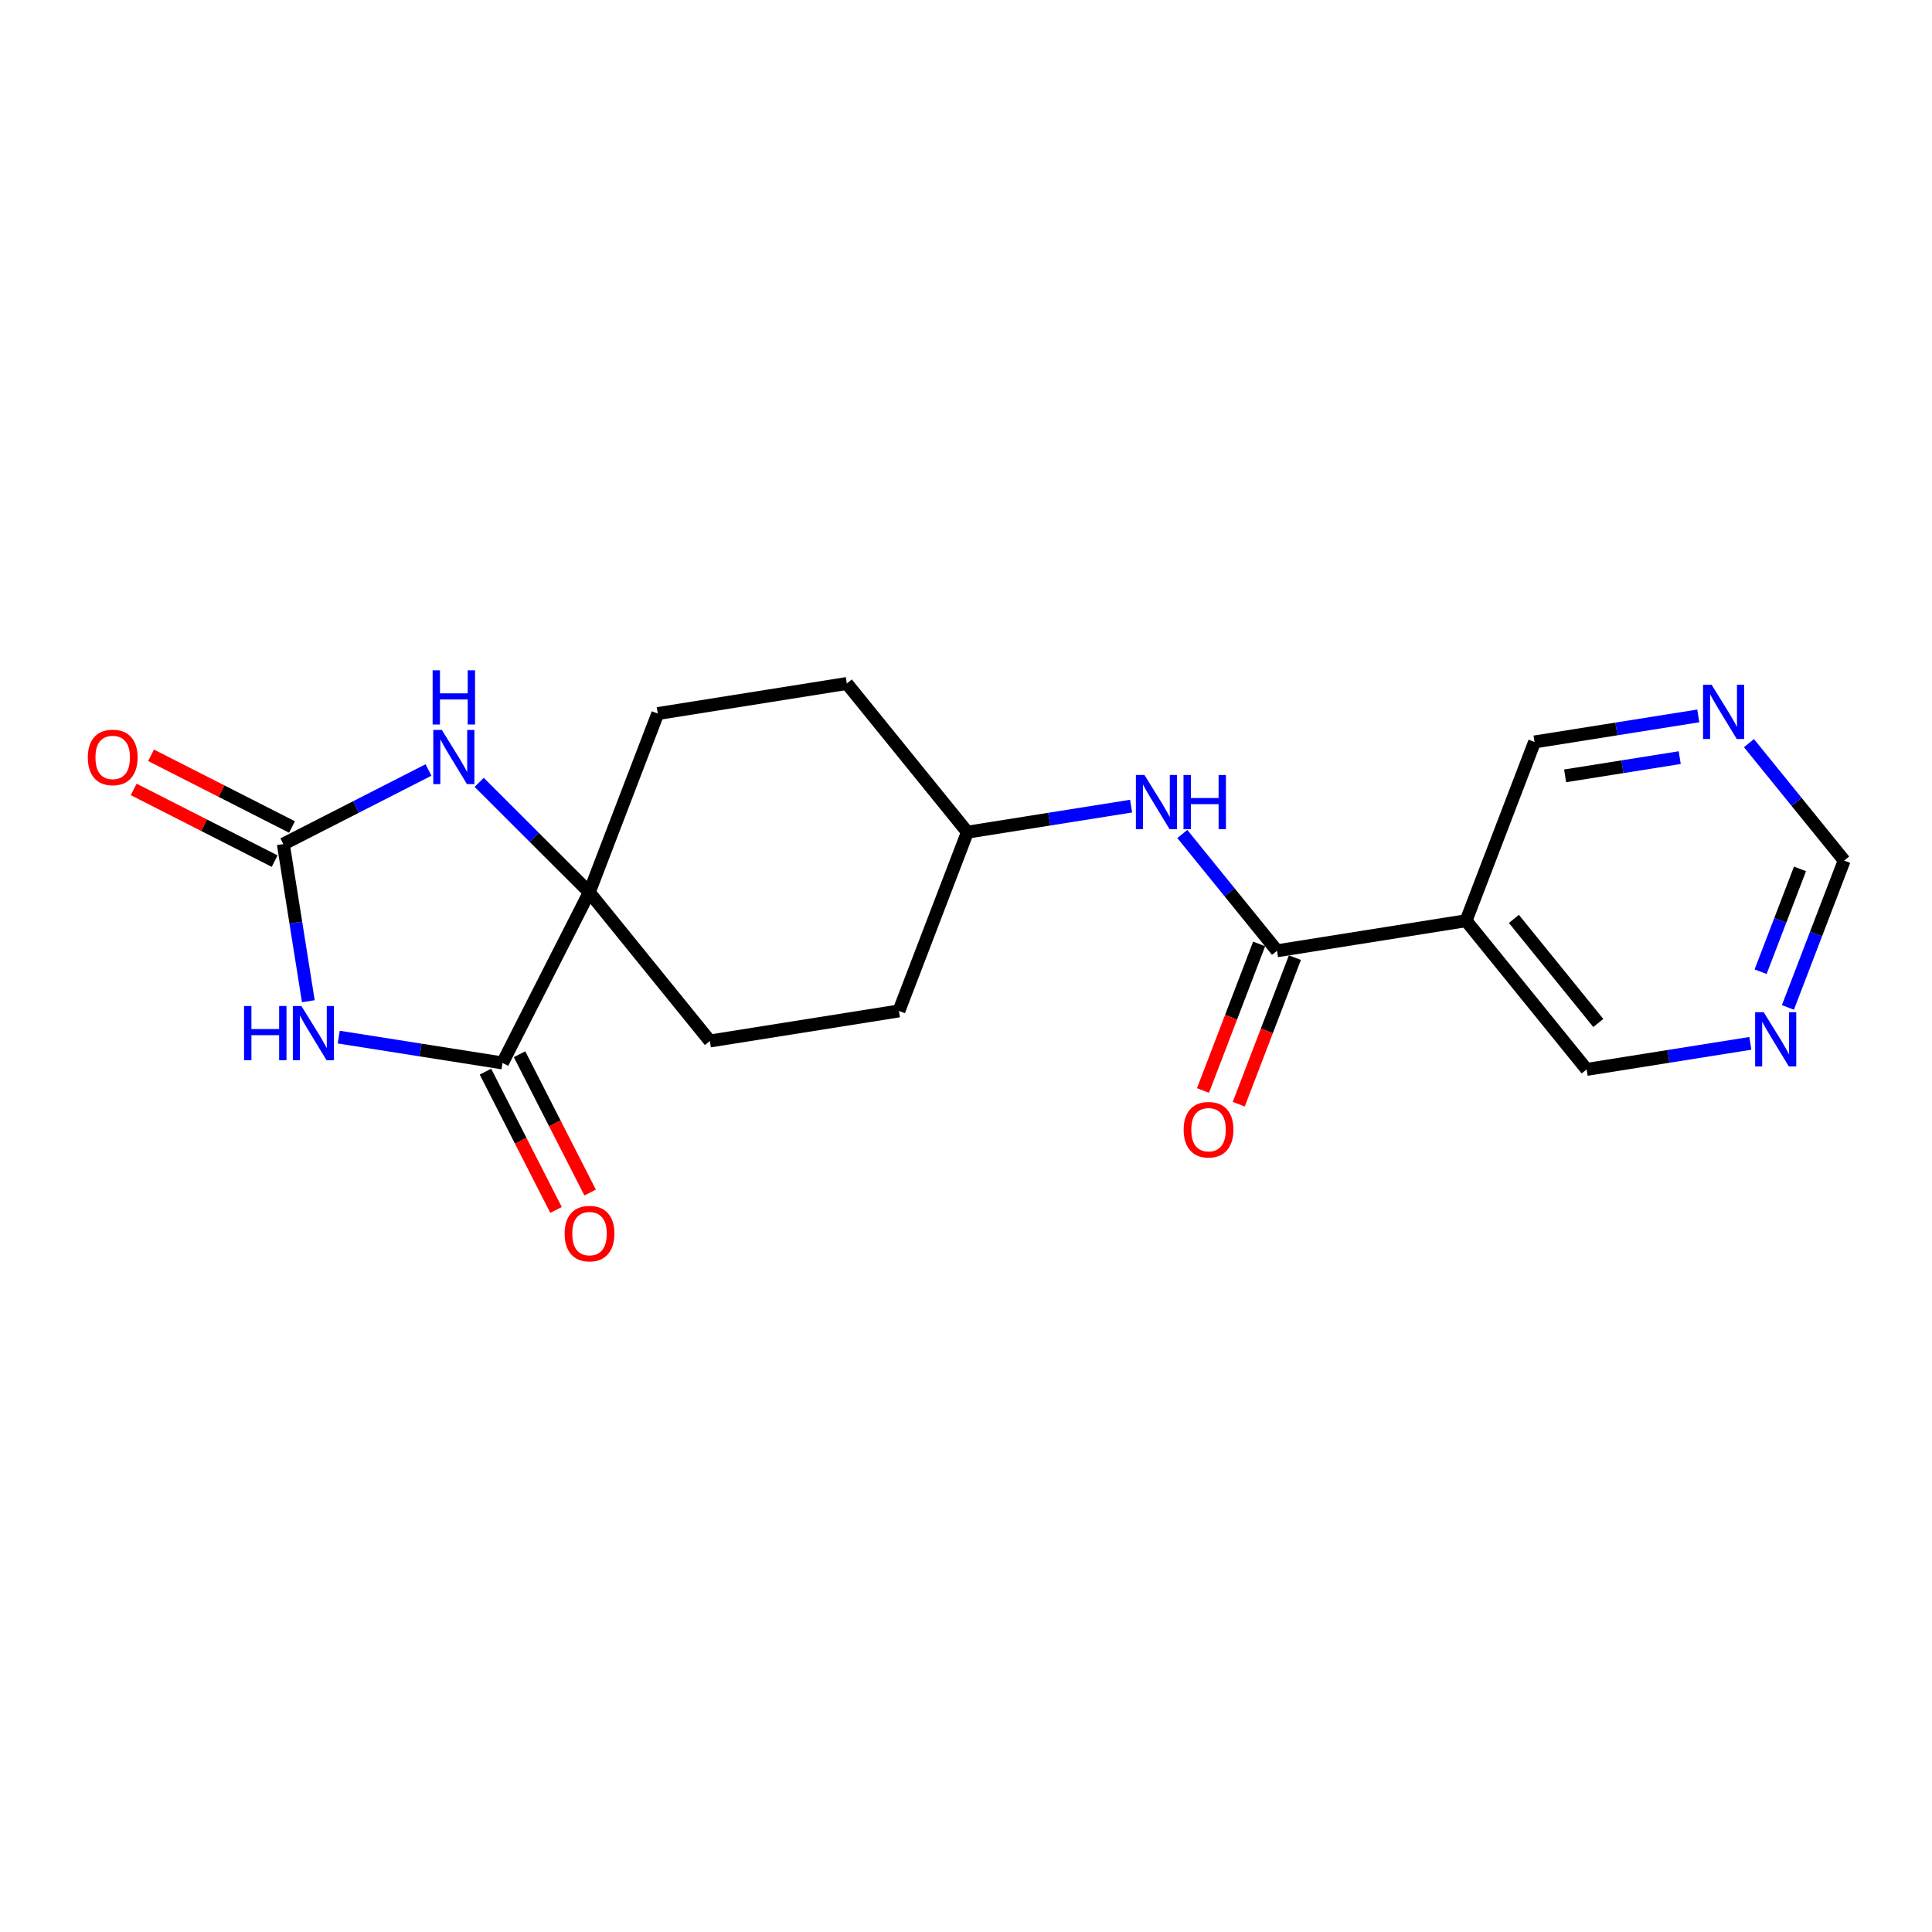<?xml version='1.0' encoding='iso-8859-1'?>
<svg version='1.1' baseProfile='full'
              xmlns='http://www.w3.org/2000/svg'
                      xmlns:rdkit='http://www.rdkit.org/xml'
                      xmlns:xlink='http://www.w3.org/1999/xlink'
                  xml:space='preserve'
width='300px' height='300px' viewBox='0 0 300 300'>
<!-- END OF HEADER -->
<rect style='opacity:1.0;fill:#FFFFFF;stroke:none' width='300' height='300' x='0' y='0'> </rect>
<rect style='opacity:1.0;fill:#FFFFFF;stroke:none' width='300' height='300' x='0' y='0'> </rect>
<path class='bond-0 atom-0 atom-1' d='M 20.76,122.582 L 31.704,128.148' style='fill:none;fill-rule:evenodd;stroke:#FF0000;stroke-width:2.0px;stroke-linecap:butt;stroke-linejoin:miter;stroke-opacity:1' />
<path class='bond-0 atom-0 atom-1' d='M 31.704,128.148 L 42.647,133.715' style='fill:none;fill-rule:evenodd;stroke:#000000;stroke-width:2.0px;stroke-linecap:butt;stroke-linejoin:miter;stroke-opacity:1' />
<path class='bond-0 atom-0 atom-1' d='M 23.456,117.283 L 34.399,122.849' style='fill:none;fill-rule:evenodd;stroke:#FF0000;stroke-width:2.0px;stroke-linecap:butt;stroke-linejoin:miter;stroke-opacity:1' />
<path class='bond-0 atom-0 atom-1' d='M 34.399,122.849 L 45.343,128.416' style='fill:none;fill-rule:evenodd;stroke:#000000;stroke-width:2.0px;stroke-linecap:butt;stroke-linejoin:miter;stroke-opacity:1' />
<path class='bond-1 atom-1 atom-2' d='M 43.995,131.066 L 45.936,143.268' style='fill:none;fill-rule:evenodd;stroke:#000000;stroke-width:2.0px;stroke-linecap:butt;stroke-linejoin:miter;stroke-opacity:1' />
<path class='bond-1 atom-1 atom-2' d='M 45.936,143.268 L 47.877,155.47' style='fill:none;fill-rule:evenodd;stroke:#0000FF;stroke-width:2.0px;stroke-linecap:butt;stroke-linejoin:miter;stroke-opacity:1' />
<path class='bond-20 atom-20 atom-1' d='M 66.536,119.562 L 55.265,125.314' style='fill:none;fill-rule:evenodd;stroke:#0000FF;stroke-width:2.0px;stroke-linecap:butt;stroke-linejoin:miter;stroke-opacity:1' />
<path class='bond-20 atom-20 atom-1' d='M 55.265,125.314 L 43.995,131.066' style='fill:none;fill-rule:evenodd;stroke:#000000;stroke-width:2.0px;stroke-linecap:butt;stroke-linejoin:miter;stroke-opacity:1' />
<path class='bond-2 atom-2 atom-3' d='M 52.6,161.043 L 65.314,163.047' style='fill:none;fill-rule:evenodd;stroke:#0000FF;stroke-width:2.0px;stroke-linecap:butt;stroke-linejoin:miter;stroke-opacity:1' />
<path class='bond-2 atom-2 atom-3' d='M 65.314,163.047 L 78.027,165.052' style='fill:none;fill-rule:evenodd;stroke:#000000;stroke-width:2.0px;stroke-linecap:butt;stroke-linejoin:miter;stroke-opacity:1' />
<path class='bond-3 atom-3 atom-4' d='M 75.379,166.404 L 80.86,177.142' style='fill:none;fill-rule:evenodd;stroke:#000000;stroke-width:2.0px;stroke-linecap:butt;stroke-linejoin:miter;stroke-opacity:1' />
<path class='bond-3 atom-3 atom-4' d='M 80.86,177.142 L 86.341,187.88' style='fill:none;fill-rule:evenodd;stroke:#FF0000;stroke-width:2.0px;stroke-linecap:butt;stroke-linejoin:miter;stroke-opacity:1' />
<path class='bond-3 atom-3 atom-4' d='M 80.675,163.701 L 86.155,174.439' style='fill:none;fill-rule:evenodd;stroke:#000000;stroke-width:2.0px;stroke-linecap:butt;stroke-linejoin:miter;stroke-opacity:1' />
<path class='bond-3 atom-3 atom-4' d='M 86.155,174.439 L 91.636,185.178' style='fill:none;fill-rule:evenodd;stroke:#FF0000;stroke-width:2.0px;stroke-linecap:butt;stroke-linejoin:miter;stroke-opacity:1' />
<path class='bond-4 atom-3 atom-5' d='M 78.027,165.052 L 91.504,138.558' style='fill:none;fill-rule:evenodd;stroke:#000000;stroke-width:2.0px;stroke-linecap:butt;stroke-linejoin:miter;stroke-opacity:1' />
<path class='bond-5 atom-5 atom-6' d='M 91.504,138.558 L 110.227,161.646' style='fill:none;fill-rule:evenodd;stroke:#000000;stroke-width:2.0px;stroke-linecap:butt;stroke-linejoin:miter;stroke-opacity:1' />
<path class='bond-19 atom-5 atom-20' d='M 91.504,138.558 L 82.956,130.021' style='fill:none;fill-rule:evenodd;stroke:#000000;stroke-width:2.0px;stroke-linecap:butt;stroke-linejoin:miter;stroke-opacity:1' />
<path class='bond-19 atom-5 atom-20' d='M 82.956,130.021 L 74.407,121.483' style='fill:none;fill-rule:evenodd;stroke:#0000FF;stroke-width:2.0px;stroke-linecap:butt;stroke-linejoin:miter;stroke-opacity:1' />
<path class='bond-21 atom-19 atom-5' d='M 102.138,110.8 L 91.504,138.558' style='fill:none;fill-rule:evenodd;stroke:#000000;stroke-width:2.0px;stroke-linecap:butt;stroke-linejoin:miter;stroke-opacity:1' />
<path class='bond-6 atom-6 atom-7' d='M 110.227,161.646 L 139.583,156.977' style='fill:none;fill-rule:evenodd;stroke:#000000;stroke-width:2.0px;stroke-linecap:butt;stroke-linejoin:miter;stroke-opacity:1' />
<path class='bond-7 atom-7 atom-8' d='M 139.583,156.977 L 150.217,129.219' style='fill:none;fill-rule:evenodd;stroke:#000000;stroke-width:2.0px;stroke-linecap:butt;stroke-linejoin:miter;stroke-opacity:1' />
<path class='bond-8 atom-8 atom-9' d='M 150.217,129.219 L 162.927,127.197' style='fill:none;fill-rule:evenodd;stroke:#000000;stroke-width:2.0px;stroke-linecap:butt;stroke-linejoin:miter;stroke-opacity:1' />
<path class='bond-8 atom-8 atom-9' d='M 162.927,127.197 L 175.637,125.175' style='fill:none;fill-rule:evenodd;stroke:#0000FF;stroke-width:2.0px;stroke-linecap:butt;stroke-linejoin:miter;stroke-opacity:1' />
<path class='bond-17 atom-8 atom-18' d='M 150.217,129.219 L 131.495,106.13' style='fill:none;fill-rule:evenodd;stroke:#000000;stroke-width:2.0px;stroke-linecap:butt;stroke-linejoin:miter;stroke-opacity:1' />
<path class='bond-9 atom-9 atom-10' d='M 183.589,129.501 L 190.942,138.569' style='fill:none;fill-rule:evenodd;stroke:#0000FF;stroke-width:2.0px;stroke-linecap:butt;stroke-linejoin:miter;stroke-opacity:1' />
<path class='bond-9 atom-9 atom-10' d='M 190.942,138.569 L 198.295,147.637' style='fill:none;fill-rule:evenodd;stroke:#000000;stroke-width:2.0px;stroke-linecap:butt;stroke-linejoin:miter;stroke-opacity:1' />
<path class='bond-10 atom-10 atom-11' d='M 195.519,146.574 L 191.16,157.953' style='fill:none;fill-rule:evenodd;stroke:#000000;stroke-width:2.0px;stroke-linecap:butt;stroke-linejoin:miter;stroke-opacity:1' />
<path class='bond-10 atom-10 atom-11' d='M 191.16,157.953 L 186.801,169.332' style='fill:none;fill-rule:evenodd;stroke:#FF0000;stroke-width:2.0px;stroke-linecap:butt;stroke-linejoin:miter;stroke-opacity:1' />
<path class='bond-10 atom-10 atom-11' d='M 201.071,148.701 L 196.712,160.08' style='fill:none;fill-rule:evenodd;stroke:#000000;stroke-width:2.0px;stroke-linecap:butt;stroke-linejoin:miter;stroke-opacity:1' />
<path class='bond-10 atom-10 atom-11' d='M 196.712,160.08 L 192.352,171.459' style='fill:none;fill-rule:evenodd;stroke:#FF0000;stroke-width:2.0px;stroke-linecap:butt;stroke-linejoin:miter;stroke-opacity:1' />
<path class='bond-11 atom-10 atom-12' d='M 198.295,147.637 L 227.651,142.968' style='fill:none;fill-rule:evenodd;stroke:#000000;stroke-width:2.0px;stroke-linecap:butt;stroke-linejoin:miter;stroke-opacity:1' />
<path class='bond-12 atom-12 atom-13' d='M 227.651,142.968 L 246.373,166.056' style='fill:none;fill-rule:evenodd;stroke:#000000;stroke-width:2.0px;stroke-linecap:butt;stroke-linejoin:miter;stroke-opacity:1' />
<path class='bond-12 atom-12 atom-13' d='M 235.077,142.686 L 248.183,158.848' style='fill:none;fill-rule:evenodd;stroke:#000000;stroke-width:2.0px;stroke-linecap:butt;stroke-linejoin:miter;stroke-opacity:1' />
<path class='bond-22 atom-17 atom-12' d='M 238.285,115.209 L 227.651,142.968' style='fill:none;fill-rule:evenodd;stroke:#000000;stroke-width:2.0px;stroke-linecap:butt;stroke-linejoin:miter;stroke-opacity:1' />
<path class='bond-13 atom-13 atom-14' d='M 246.373,166.056 L 259.084,164.034' style='fill:none;fill-rule:evenodd;stroke:#000000;stroke-width:2.0px;stroke-linecap:butt;stroke-linejoin:miter;stroke-opacity:1' />
<path class='bond-13 atom-13 atom-14' d='M 259.084,164.034 L 271.794,162.012' style='fill:none;fill-rule:evenodd;stroke:#0000FF;stroke-width:2.0px;stroke-linecap:butt;stroke-linejoin:miter;stroke-opacity:1' />
<path class='bond-14 atom-14 atom-15' d='M 277.627,156.434 L 281.995,145.031' style='fill:none;fill-rule:evenodd;stroke:#0000FF;stroke-width:2.0px;stroke-linecap:butt;stroke-linejoin:miter;stroke-opacity:1' />
<path class='bond-14 atom-14 atom-15' d='M 281.995,145.031 L 286.364,133.628' style='fill:none;fill-rule:evenodd;stroke:#000000;stroke-width:2.0px;stroke-linecap:butt;stroke-linejoin:miter;stroke-opacity:1' />
<path class='bond-14 atom-14 atom-15' d='M 273.386,150.886 L 276.444,142.904' style='fill:none;fill-rule:evenodd;stroke:#0000FF;stroke-width:2.0px;stroke-linecap:butt;stroke-linejoin:miter;stroke-opacity:1' />
<path class='bond-14 atom-14 atom-15' d='M 276.444,142.904 L 279.502,134.922' style='fill:none;fill-rule:evenodd;stroke:#000000;stroke-width:2.0px;stroke-linecap:butt;stroke-linejoin:miter;stroke-opacity:1' />
<path class='bond-15 atom-15 atom-16' d='M 286.364,133.628 L 278.97,124.511' style='fill:none;fill-rule:evenodd;stroke:#000000;stroke-width:2.0px;stroke-linecap:butt;stroke-linejoin:miter;stroke-opacity:1' />
<path class='bond-15 atom-15 atom-16' d='M 278.97,124.511 L 271.577,115.393' style='fill:none;fill-rule:evenodd;stroke:#0000FF;stroke-width:2.0px;stroke-linecap:butt;stroke-linejoin:miter;stroke-opacity:1' />
<path class='bond-16 atom-16 atom-17' d='M 263.706,111.166 L 250.996,113.188' style='fill:none;fill-rule:evenodd;stroke:#0000FF;stroke-width:2.0px;stroke-linecap:butt;stroke-linejoin:miter;stroke-opacity:1' />
<path class='bond-16 atom-16 atom-17' d='M 250.996,113.188 L 238.285,115.209' style='fill:none;fill-rule:evenodd;stroke:#000000;stroke-width:2.0px;stroke-linecap:butt;stroke-linejoin:miter;stroke-opacity:1' />
<path class='bond-16 atom-16 atom-17' d='M 260.827,117.644 L 251.93,119.059' style='fill:none;fill-rule:evenodd;stroke:#0000FF;stroke-width:2.0px;stroke-linecap:butt;stroke-linejoin:miter;stroke-opacity:1' />
<path class='bond-16 atom-16 atom-17' d='M 251.93,119.059 L 243.032,120.474' style='fill:none;fill-rule:evenodd;stroke:#000000;stroke-width:2.0px;stroke-linecap:butt;stroke-linejoin:miter;stroke-opacity:1' />
<path class='bond-18 atom-18 atom-19' d='M 131.495,106.13 L 102.138,110.8' style='fill:none;fill-rule:evenodd;stroke:#000000;stroke-width:2.0px;stroke-linecap:butt;stroke-linejoin:miter;stroke-opacity:1' />
<path  class='atom-0' d='M 13.636 117.612
Q 13.636 115.591, 14.635 114.461
Q 15.634 113.332, 17.501 113.332
Q 19.367 113.332, 20.366 114.461
Q 21.365 115.591, 21.365 117.612
Q 21.365 119.657, 20.354 120.823
Q 19.344 121.976, 17.501 121.976
Q 15.646 121.976, 14.635 120.823
Q 13.636 119.669, 13.636 117.612
M 17.501 121.025
Q 18.785 121.025, 19.474 120.169
Q 20.176 119.301, 20.176 117.612
Q 20.176 115.959, 19.474 115.127
Q 18.785 114.283, 17.501 114.283
Q 16.216 114.283, 15.515 115.115
Q 14.825 115.948, 14.825 117.612
Q 14.825 119.312, 15.515 120.169
Q 16.216 121.025, 17.501 121.025
' fill='#FF0000'/>
<path  class='atom-2' d='M 37.898 156.213
L 39.04 156.213
L 39.04 159.792
L 43.344 159.792
L 43.344 156.213
L 44.485 156.213
L 44.485 164.631
L 43.344 164.631
L 43.344 160.743
L 39.04 160.743
L 39.04 164.631
L 37.898 164.631
L 37.898 156.213
' fill='#0000FF'/>
<path  class='atom-2' d='M 46.804 156.213
L 49.562 160.672
Q 49.836 161.111, 50.276 161.908
Q 50.716 162.705, 50.74 162.752
L 50.74 156.213
L 51.857 156.213
L 51.857 164.631
L 50.704 164.631
L 47.743 159.756
Q 47.398 159.185, 47.03 158.531
Q 46.673 157.877, 46.566 157.675
L 46.566 164.631
L 45.472 164.631
L 45.472 156.213
L 46.804 156.213
' fill='#0000FF'/>
<path  class='atom-4' d='M 87.675 191.552
Q 87.675 189.531, 88.674 188.402
Q 89.673 187.272, 91.54 187.272
Q 93.407 187.272, 94.405 188.402
Q 95.404 189.531, 95.404 191.552
Q 95.404 193.598, 94.393 194.763
Q 93.383 195.916, 91.54 195.916
Q 89.685 195.916, 88.674 194.763
Q 87.675 193.609, 87.675 191.552
M 91.54 194.965
Q 92.824 194.965, 93.514 194.109
Q 94.215 193.241, 94.215 191.552
Q 94.215 189.9, 93.514 189.067
Q 92.824 188.223, 91.54 188.223
Q 90.256 188.223, 89.554 189.056
Q 88.865 189.888, 88.865 191.552
Q 88.865 193.253, 89.554 194.109
Q 90.256 194.965, 91.54 194.965
' fill='#FF0000'/>
<path  class='atom-9' d='M 177.712 120.34
L 180.471 124.799
Q 180.744 125.238, 181.184 126.035
Q 181.624 126.832, 181.648 126.879
L 181.648 120.34
L 182.765 120.34
L 182.765 128.758
L 181.612 128.758
L 178.651 123.883
Q 178.307 123.312, 177.938 122.658
Q 177.581 122.004, 177.474 121.802
L 177.474 128.758
L 176.38 128.758
L 176.38 120.34
L 177.712 120.34
' fill='#0000FF'/>
<path  class='atom-9' d='M 183.776 120.34
L 184.918 120.34
L 184.918 123.919
L 189.222 123.919
L 189.222 120.34
L 190.363 120.34
L 190.363 128.758
L 189.222 128.758
L 189.222 124.87
L 184.918 124.87
L 184.918 128.758
L 183.776 128.758
L 183.776 120.34
' fill='#0000FF'/>
<path  class='atom-11' d='M 183.797 175.419
Q 183.797 173.398, 184.796 172.268
Q 185.794 171.139, 187.661 171.139
Q 189.528 171.139, 190.527 172.268
Q 191.525 173.398, 191.525 175.419
Q 191.525 177.464, 190.515 178.629
Q 189.504 179.783, 187.661 179.783
Q 185.806 179.783, 184.796 178.629
Q 183.797 177.476, 183.797 175.419
M 187.661 178.831
Q 188.945 178.831, 189.635 177.975
Q 190.336 177.107, 190.336 175.419
Q 190.336 173.766, 189.635 172.934
Q 188.945 172.09, 187.661 172.09
Q 186.377 172.09, 185.675 172.922
Q 184.986 173.754, 184.986 175.419
Q 184.986 177.119, 185.675 177.975
Q 186.377 178.831, 187.661 178.831
' fill='#FF0000'/>
<path  class='atom-14' d='M 273.869 157.177
L 276.627 161.636
Q 276.901 162.076, 277.341 162.872
Q 277.781 163.669, 277.804 163.717
L 277.804 157.177
L 278.922 157.177
L 278.922 165.595
L 277.769 165.595
L 274.808 160.72
Q 274.463 160.15, 274.095 159.496
Q 273.738 158.842, 273.631 158.64
L 273.631 165.595
L 272.537 165.595
L 272.537 157.177
L 273.869 157.177
' fill='#0000FF'/>
<path  class='atom-16' d='M 265.781 106.331
L 268.539 110.789
Q 268.813 111.229, 269.253 112.026
Q 269.693 112.823, 269.716 112.87
L 269.716 106.331
L 270.834 106.331
L 270.834 114.749
L 269.681 114.749
L 266.72 109.874
Q 266.375 109.303, 266.007 108.649
Q 265.65 107.995, 265.543 107.793
L 265.543 114.749
L 264.449 114.749
L 264.449 106.331
L 265.781 106.331
' fill='#0000FF'/>
<path  class='atom-20' d='M 68.611 113.344
L 71.369 117.803
Q 71.643 118.243, 72.082 119.039
Q 72.522 119.836, 72.546 119.883
L 72.546 113.344
L 73.664 113.344
L 73.664 121.762
L 72.511 121.762
L 69.55 116.887
Q 69.205 116.316, 68.837 115.662
Q 68.48 115.009, 68.373 114.806
L 68.373 121.762
L 67.279 121.762
L 67.279 113.344
L 68.611 113.344
' fill='#0000FF'/>
<path  class='atom-20' d='M 67.178 104.084
L 68.319 104.084
L 68.319 107.663
L 72.624 107.663
L 72.624 104.084
L 73.765 104.084
L 73.765 112.502
L 72.624 112.502
L 72.624 108.614
L 68.319 108.614
L 68.319 112.502
L 67.178 112.502
L 67.178 104.084
' fill='#0000FF'/>
</svg>
